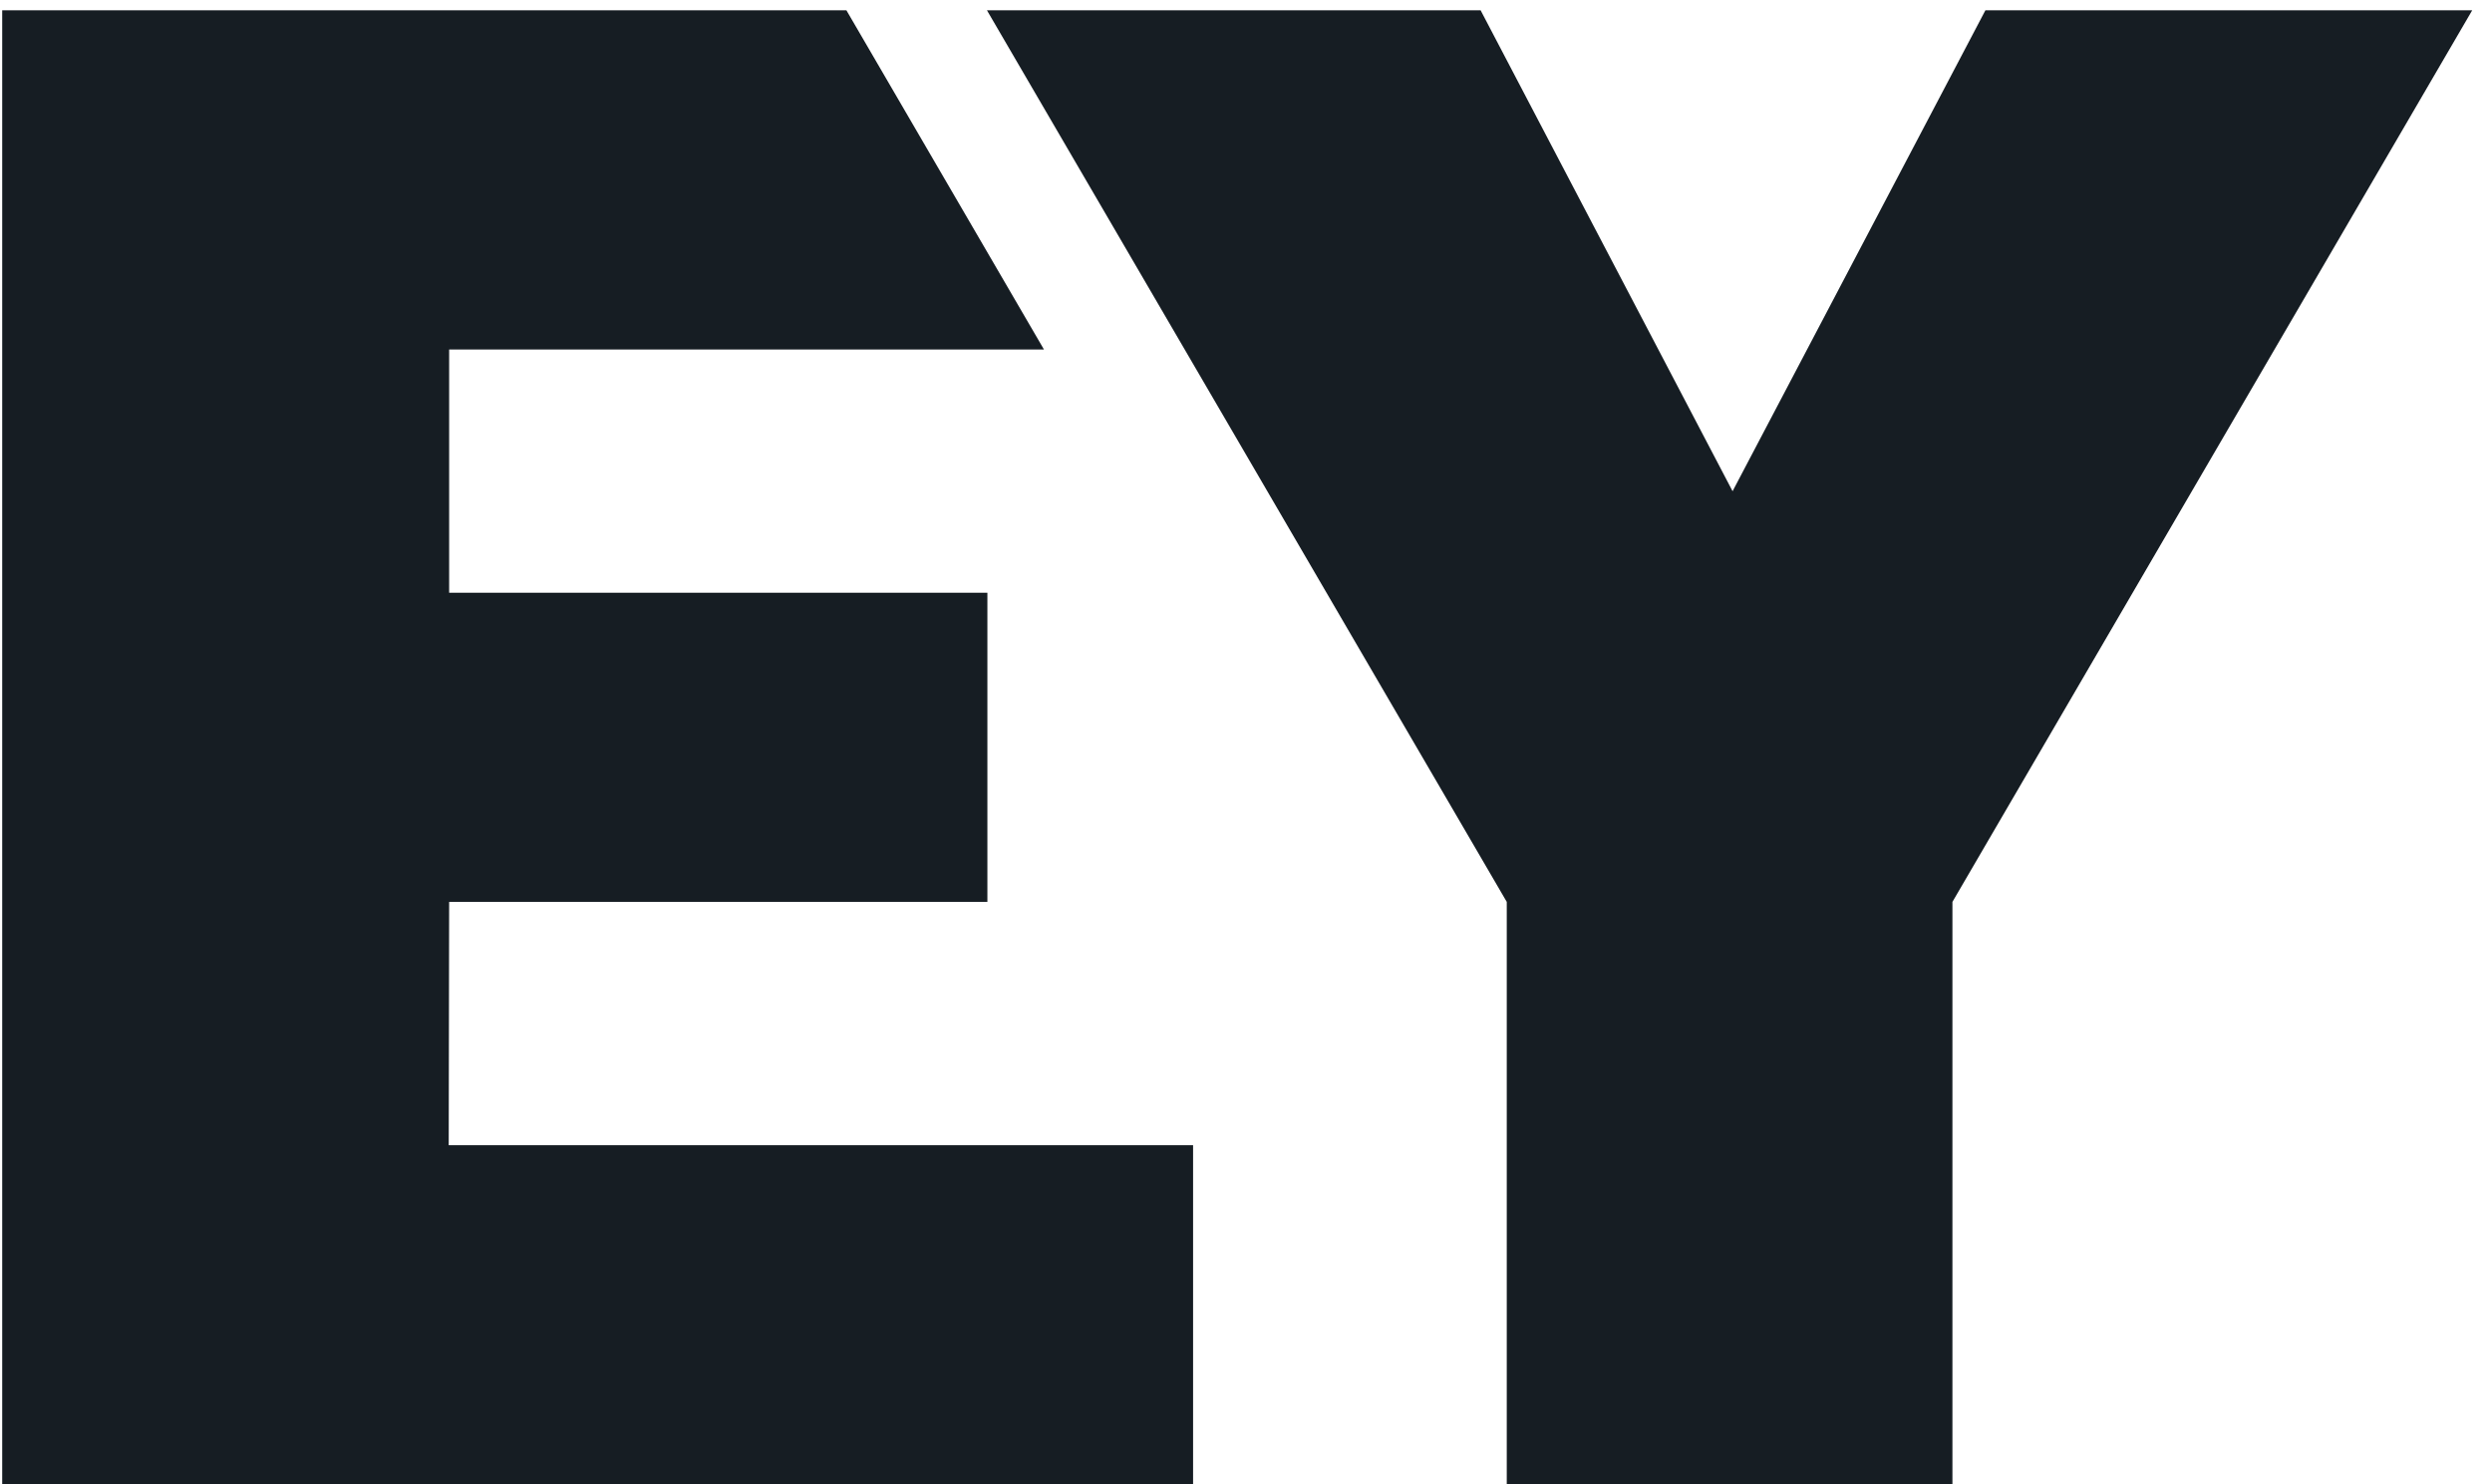 <svg xmlns="http://www.w3.org/2000/svg" width="94" height="56" viewBox="0 0 94 56" fill="none"><path fill-rule="evenodd" clip-rule="evenodd" d="M16.926 43.204H45.004V56H0.083V0.388H31.927L39.378 13.184H16.942V22.361H37.245V34.026H16.942L16.926 43.204ZM74.891 0.388L65.354 18.532L55.85 0.388H37.228L56.836 34.026V56H73.647V34.026L93.254 0.388H74.891Z" fill="#161D23"></path></svg>